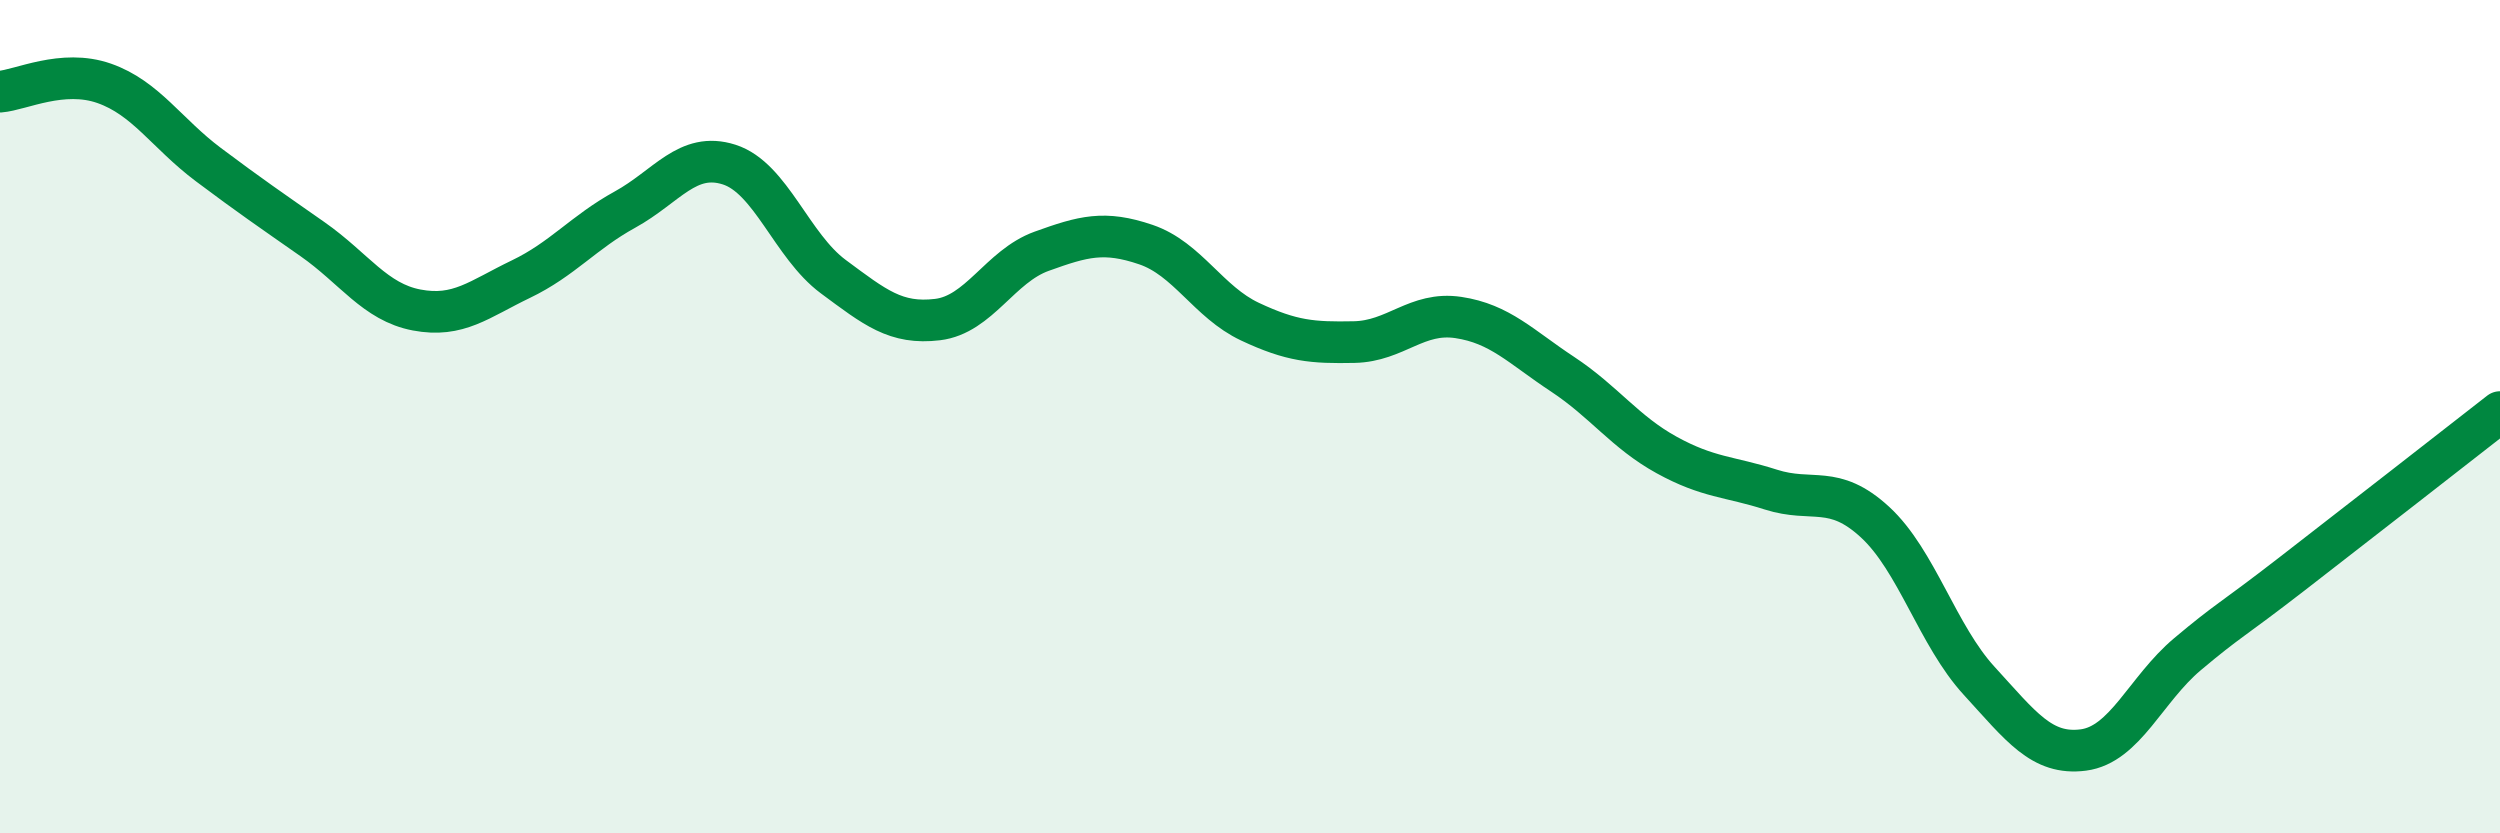 
    <svg width="60" height="20" viewBox="0 0 60 20" xmlns="http://www.w3.org/2000/svg">
      <path
        d="M 0,2.2 C 0.5,2.16 1.5,1.65 2.5,2 C 3.5,2.35 4,3.2 5,3.95 C 6,4.7 6.5,5.04 7.5,5.74 C 8.5,6.44 9,7.25 10,7.44 C 11,7.63 11.5,7.18 12.5,6.7 C 13.5,6.22 14,5.58 15,5.03 C 16,4.48 16.5,3.63 17.5,3.95 C 18.5,4.27 19,5.9 20,6.64 C 21,7.38 21.5,7.79 22.5,7.67 C 23.5,7.55 24,6.39 25,6.03 C 26,5.67 26.5,5.53 27.5,5.87 C 28.5,6.21 29,7.25 30,7.72 C 31,8.19 31.5,8.23 32.5,8.21 C 33.5,8.19 34,7.47 35,7.62 C 36,7.77 36.5,8.32 37.5,8.98 C 38.5,9.64 39,10.37 40,10.92 C 41,11.47 41.5,11.43 42.5,11.75 C 43.5,12.07 44,11.61 45,12.53 C 46,13.45 46.5,15.25 47.5,16.34 C 48.5,17.43 49,18.13 50,18 C 51,17.87 51.5,16.54 52.5,15.7 C 53.5,14.86 53.5,14.94 55,13.78 C 56.5,12.62 59,10.67 60,9.89L60 20L0 20Z"
        fill="#008740"
        opacity="0.1"
        stroke-linecap="round"
        stroke-linejoin="round"
      />
      <path
        d="M 0,2.2 C 0.5,2.16 1.5,1.65 2.5,2 C 3.5,2.35 4,3.2 5,3.95 C 6,4.7 6.5,5.04 7.5,5.74 C 8.5,6.44 9,7.25 10,7.44 C 11,7.63 11.5,7.18 12.5,6.7 C 13.5,6.22 14,5.58 15,5.03 C 16,4.48 16.5,3.63 17.5,3.95 C 18.5,4.27 19,5.9 20,6.64 C 21,7.38 21.5,7.79 22.5,7.67 C 23.5,7.55 24,6.39 25,6.03 C 26,5.67 26.5,5.53 27.5,5.87 C 28.5,6.21 29,7.25 30,7.72 C 31,8.19 31.5,8.23 32.5,8.21 C 33.5,8.19 34,7.47 35,7.62 C 36,7.77 36.5,8.32 37.5,8.98 C 38.5,9.64 39,10.37 40,10.92 C 41,11.47 41.5,11.43 42.5,11.75 C 43.5,12.07 44,11.61 45,12.53 C 46,13.45 46.5,15.25 47.5,16.34 C 48.5,17.43 49,18.13 50,18 C 51,17.87 51.5,16.54 52.5,15.7 C 53.5,14.86 53.5,14.94 55,13.78 C 56.5,12.62 59,10.67 60,9.89"
        stroke="#008740"
        stroke-width="1"
        fill="none"
        stroke-linecap="round"
        stroke-linejoin="round"
      />
    </svg>
  